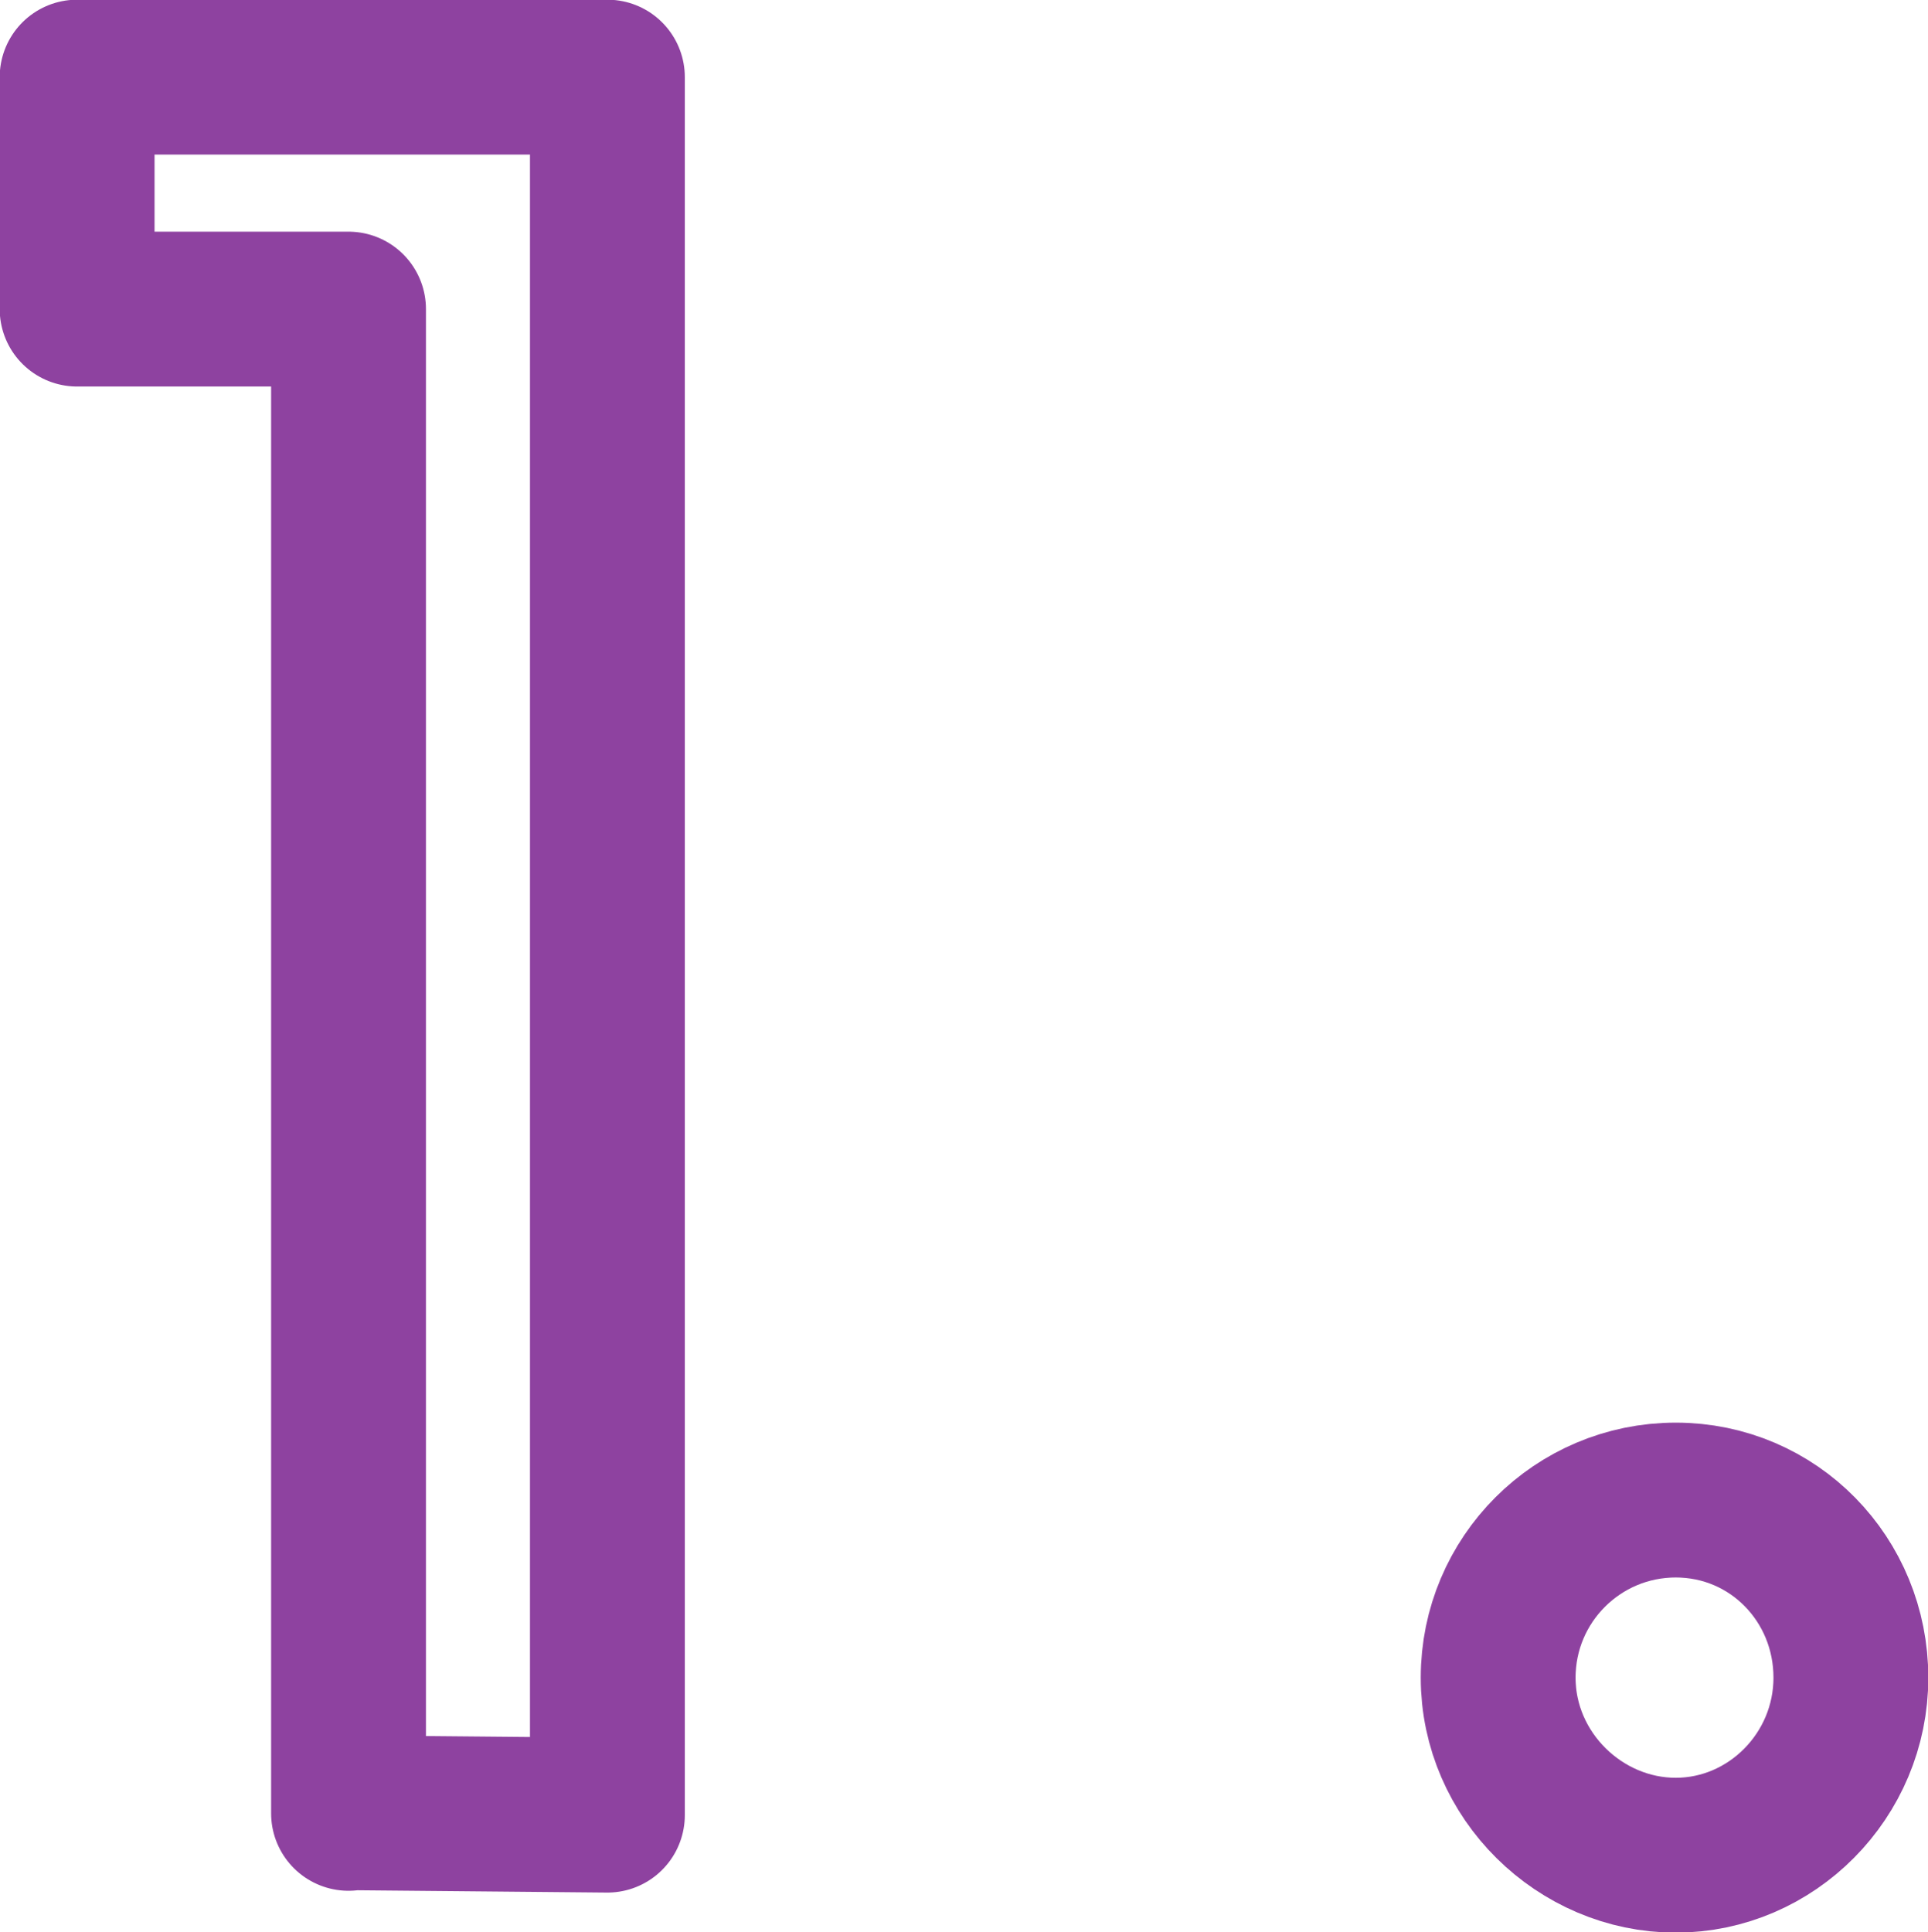 <?xml version="1.0" encoding="UTF-8"?><svg id="_イヤー_2" xmlns="http://www.w3.org/2000/svg" viewBox="0 0 32.25 32.32"><defs><style>.cls-1{fill:none;stroke:#8e42a0;stroke-linecap:round;stroke-linejoin:round;stroke-width:2.59px;}</style></defs><g id="text"><g><path class="cls-1" d="M5.83,30.33V5.17H1.29V1.29H10.16V30.36l-4.33-.04Z"/><path class="cls-1" d="M25.06,28.06c0-1.64,1.33-2.97,2.97-2.97s2.93,1.33,2.93,2.97-1.33,2.97-2.93,2.97-2.97-1.33-2.97-2.97Z"/></g></g></svg>